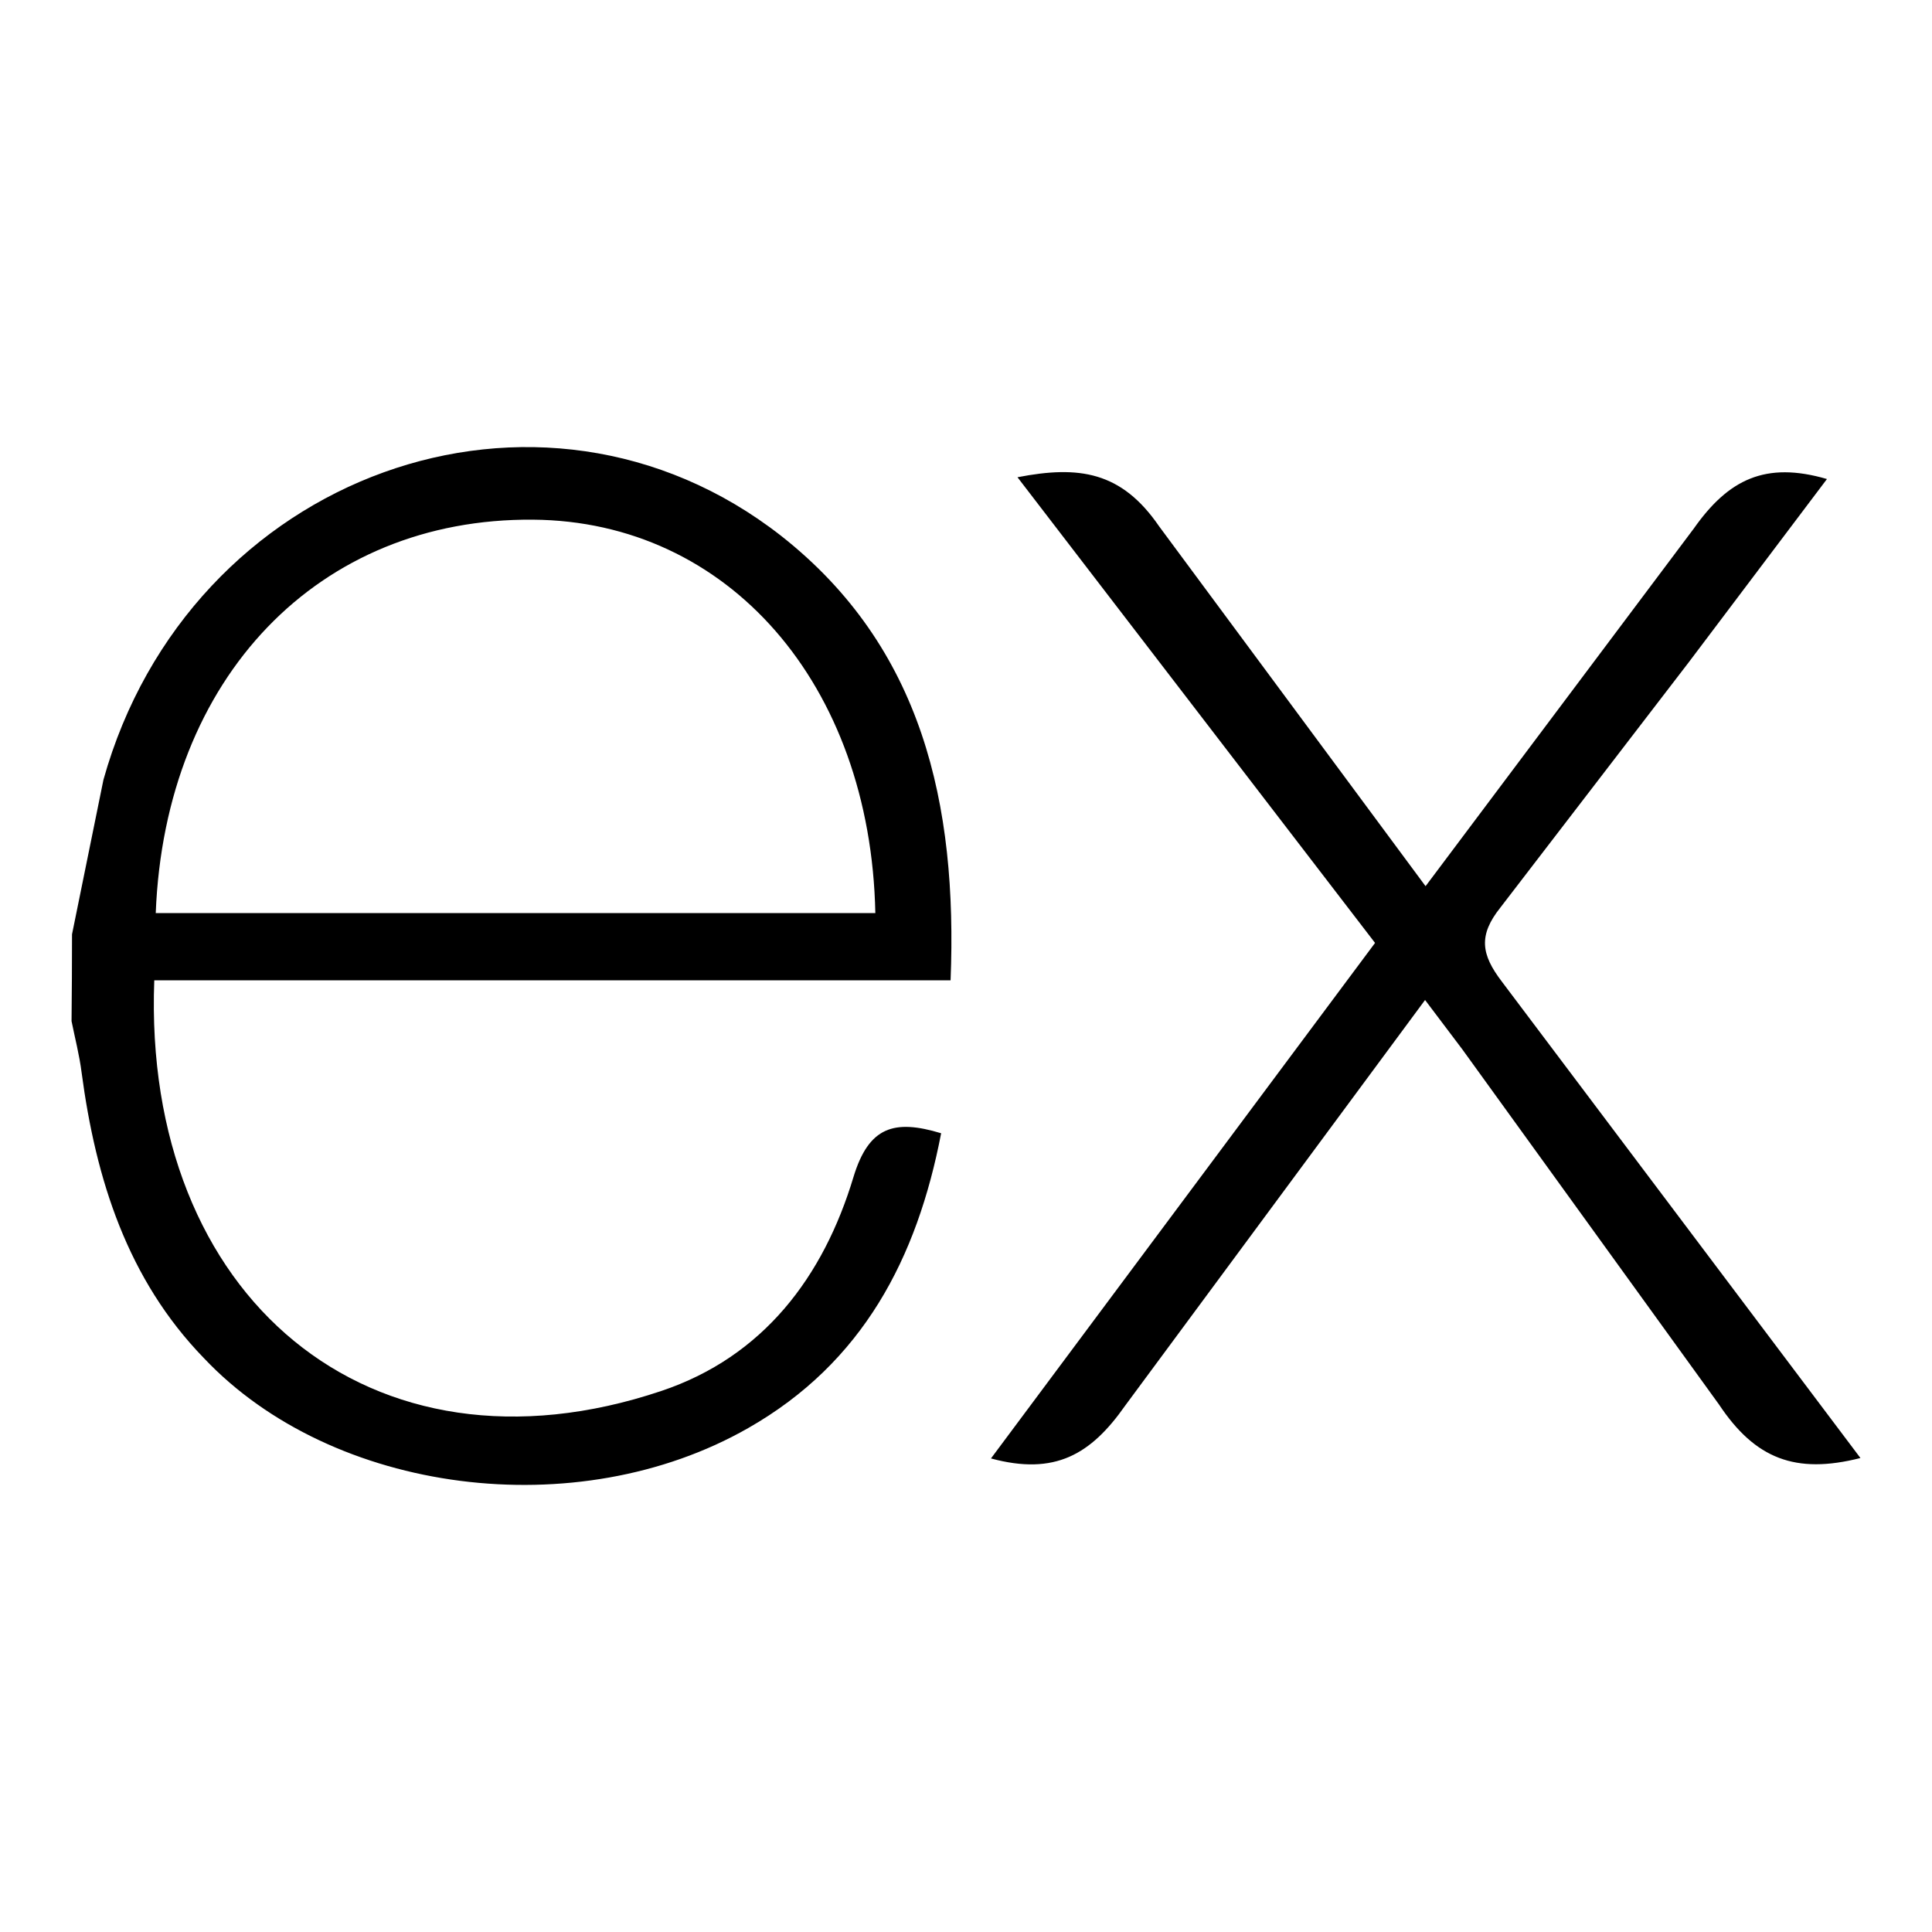 <?xml version="1.0" encoding="UTF-8"?>
<svg xmlns="http://www.w3.org/2000/svg" width="54" height="54" viewBox="0 0 54 54" fill="none">
  <path d="M52 40.752C50.181 41.214 49.056 40.772 48.047 39.257L40.869 29.325L39.831 27.95L31.448 39.289C30.491 40.653 29.486 41.247 27.698 40.764L38.433 26.355L28.439 13.339C30.158 13.005 31.345 13.175 32.4 14.714L39.845 24.769L47.345 14.769C48.306 13.405 49.339 12.886 51.064 13.389L47.189 18.527L41.939 25.363C41.314 26.144 41.4 26.678 41.975 27.433L52 40.752ZM2.013 26.114L2.891 21.796C5.281 13.249 15.078 9.697 21.834 14.978C25.783 18.085 26.764 22.478 26.569 27.4H4.312C3.978 36.26 10.355 41.607 18.484 38.878C21.336 37.921 23.016 35.688 23.856 32.894C24.283 31.494 24.989 31.275 26.305 31.675C25.633 35.169 24.117 38.088 20.914 39.914C16.128 42.649 9.297 41.764 5.703 37.964C3.562 35.76 2.678 32.966 2.281 29.978C2.219 29.485 2.094 29.014 2 28.541C2.008 27.733 2.013 26.924 2.013 26.116V26.114ZM4.353 25.521H24.466C24.334 19.114 20.345 14.564 14.894 14.525C8.909 14.478 4.612 18.921 4.353 25.521Z" fill="black"></path>
</svg>
